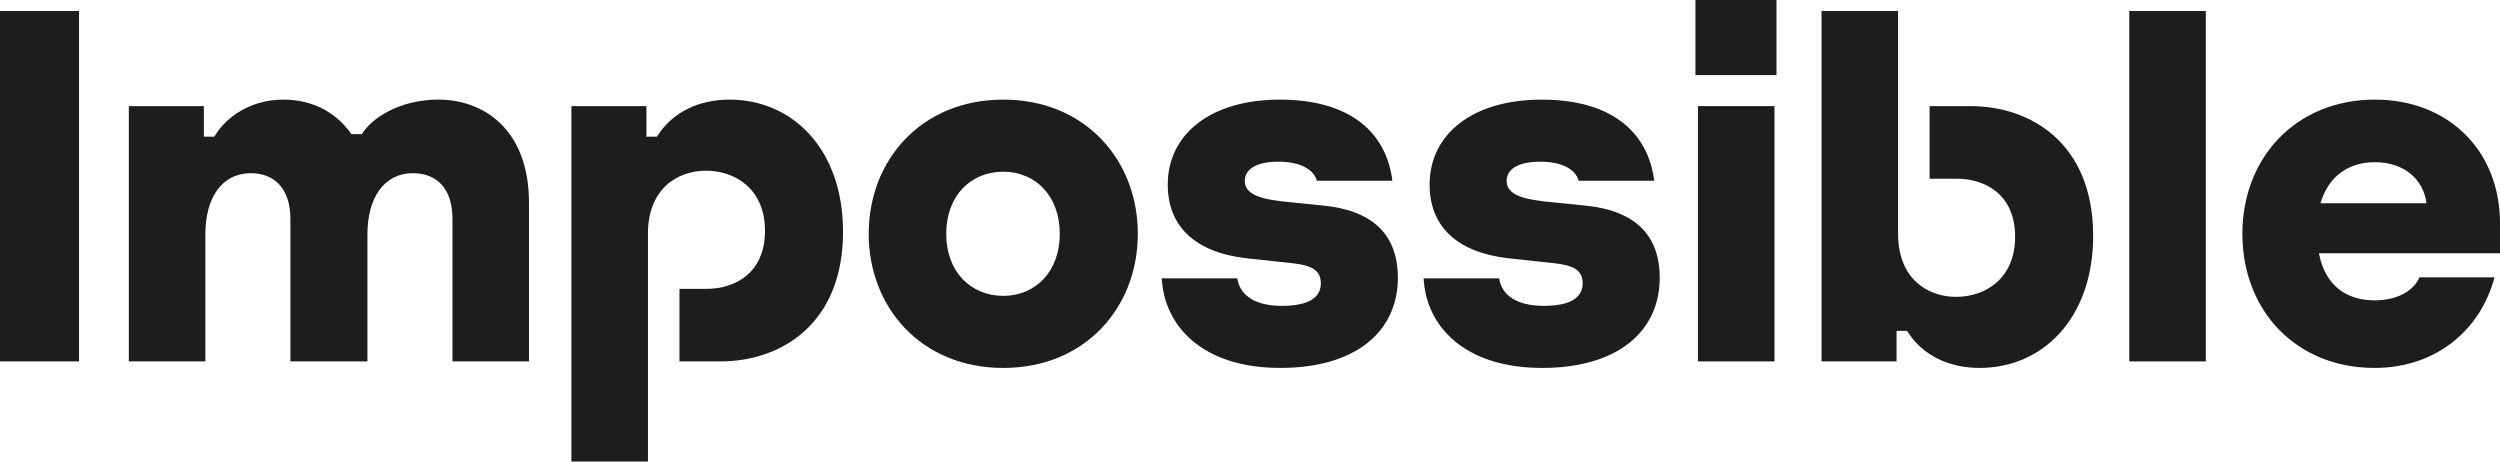 <svg width="520" height="96" viewBox="0 0 520 96" fill="none" xmlns="http://www.w3.org/2000/svg">
<path d="M134.773 96H118.854V22.074H134.461V28.425H136.646C139.871 23.219 145.49 20.72 151.733 20.72C164.843 20.72 175.352 31.028 175.352 48.208C175.352 67.471 162.346 75.176 149.86 75.176H141.328V60.078H146.947C153.085 60.078 159.12 56.642 159.12 48C159.12 39.358 152.981 35.505 146.843 35.505C140.808 35.505 134.773 39.358 134.773 48.625V96Z" fill="#1D1D1B"/>
<path d="M208.679 76.529C191.615 76.529 180.69 63.931 180.69 48.625C180.69 33.319 191.615 20.72 208.679 20.72C225.743 20.72 236.668 33.319 236.668 48.625C236.668 63.931 225.743 76.529 208.679 76.529ZM208.679 61.536C215.338 61.536 220.436 56.538 220.436 48.625C220.436 40.712 215.338 35.714 208.679 35.714C201.916 35.714 196.817 40.712 196.817 48.625C196.817 56.538 201.916 61.536 208.679 61.536Z" fill="#1D1D1B"/>
<path d="M266.305 76.529C250.178 76.529 242.166 67.887 241.646 57.892H257.357C257.877 61.328 260.895 63.618 266.617 63.618C272.444 63.618 274.733 61.744 274.733 58.933C274.733 55.913 272.34 55.184 269.01 54.768L259.334 53.727C248.305 52.477 242.894 46.855 242.894 38.421C242.894 27.8 251.946 20.72 266.201 20.72C280.872 20.72 288.363 27.592 289.612 37.588H273.901C273.276 35.297 270.571 33.631 265.889 33.631C261.519 33.631 258.918 35.089 258.918 37.588C258.918 39.983 261.103 41.232 266.409 41.857L275.565 42.794C284.409 43.731 290.756 47.896 290.756 57.787C290.756 68.928 282.016 76.529 266.305 76.529Z" fill="#1D1D1B"/>
<path d="M320.768 76.529C304.64 76.529 296.629 67.887 296.108 57.892H311.82C312.34 61.328 315.357 63.618 321.08 63.618C326.907 63.618 329.196 61.744 329.196 58.933C329.196 55.913 326.802 55.184 323.473 54.768L313.796 53.727C302.767 52.477 297.357 46.855 297.357 38.421C297.357 27.8 306.409 20.72 320.664 20.72C335.334 20.72 342.826 27.592 344.074 37.588H328.363C327.739 35.297 325.034 33.631 320.351 33.631C315.981 33.631 313.38 35.089 313.38 37.588C313.38 39.983 315.565 41.232 320.872 41.857L330.028 42.794C338.872 43.731 345.219 47.896 345.219 57.787C345.219 68.928 336.479 76.529 320.768 76.529Z" fill="#1D1D1B"/>
<path d="M369.508 15.618H352.652V0H369.508V15.618ZM369.091 75.176H353.172V22.074H369.091V75.176Z" fill="#1D1D1B"/>
<path d="M411.758 76.529C405.516 76.529 399.897 74.03 396.671 68.824H394.486V75.176H378.879V2.291H394.799V48.625C394.799 57.892 400.833 61.744 406.868 61.744C413.007 61.744 419.146 57.892 419.146 49.249C419.146 40.607 413.111 37.171 406.972 37.171H401.354V22.074H409.886C422.371 22.074 435.377 29.779 435.377 49.041C435.377 66.221 424.868 76.529 411.758 76.529Z" fill="#1D1D1B"/>
<path d="M458.812 75.176H442.893V2.291H458.812V75.176Z" fill="#1D1D1B"/>
<path d="M520 46.438V52.685H482.335C483.687 59.766 488.473 62.473 493.884 62.473C498.774 62.473 502.104 60.391 503.248 57.683H518.856C516.046 68.408 506.89 76.529 493.884 76.529C477.652 76.529 466.415 64.659 466.415 48.625C466.415 32.798 477.548 20.72 493.988 20.72C509.283 20.72 520 31.341 520 46.438ZM482.647 42.273H504.705C504.081 37.276 500.023 33.735 493.988 33.735C488.682 33.735 484.416 36.443 482.647 42.273Z" fill="#1D1D1B"/>
<path d="M16.44 75.175H0V2.29H16.44V75.175Z" fill="#1D1D1B"/>
<path d="M42.715 75.175H26.796V22.073H42.403V28.424H44.588C46.877 24.468 51.975 20.719 58.946 20.719C64.149 20.719 69.455 22.698 73.097 27.904H75.282C77.259 24.572 83.086 20.719 91.201 20.719C100.149 20.719 110.034 26.446 110.034 42.272V75.175H94.115V45.5C94.115 39.149 90.785 36.025 85.895 36.025C79.964 36.025 76.427 41.023 76.427 48.728V75.175H60.403V45.5C60.403 39.149 56.969 36.025 52.183 36.025C46.148 36.025 42.715 41.127 42.715 48.728V75.175Z" fill="#1D1D1B"/>
</svg>
